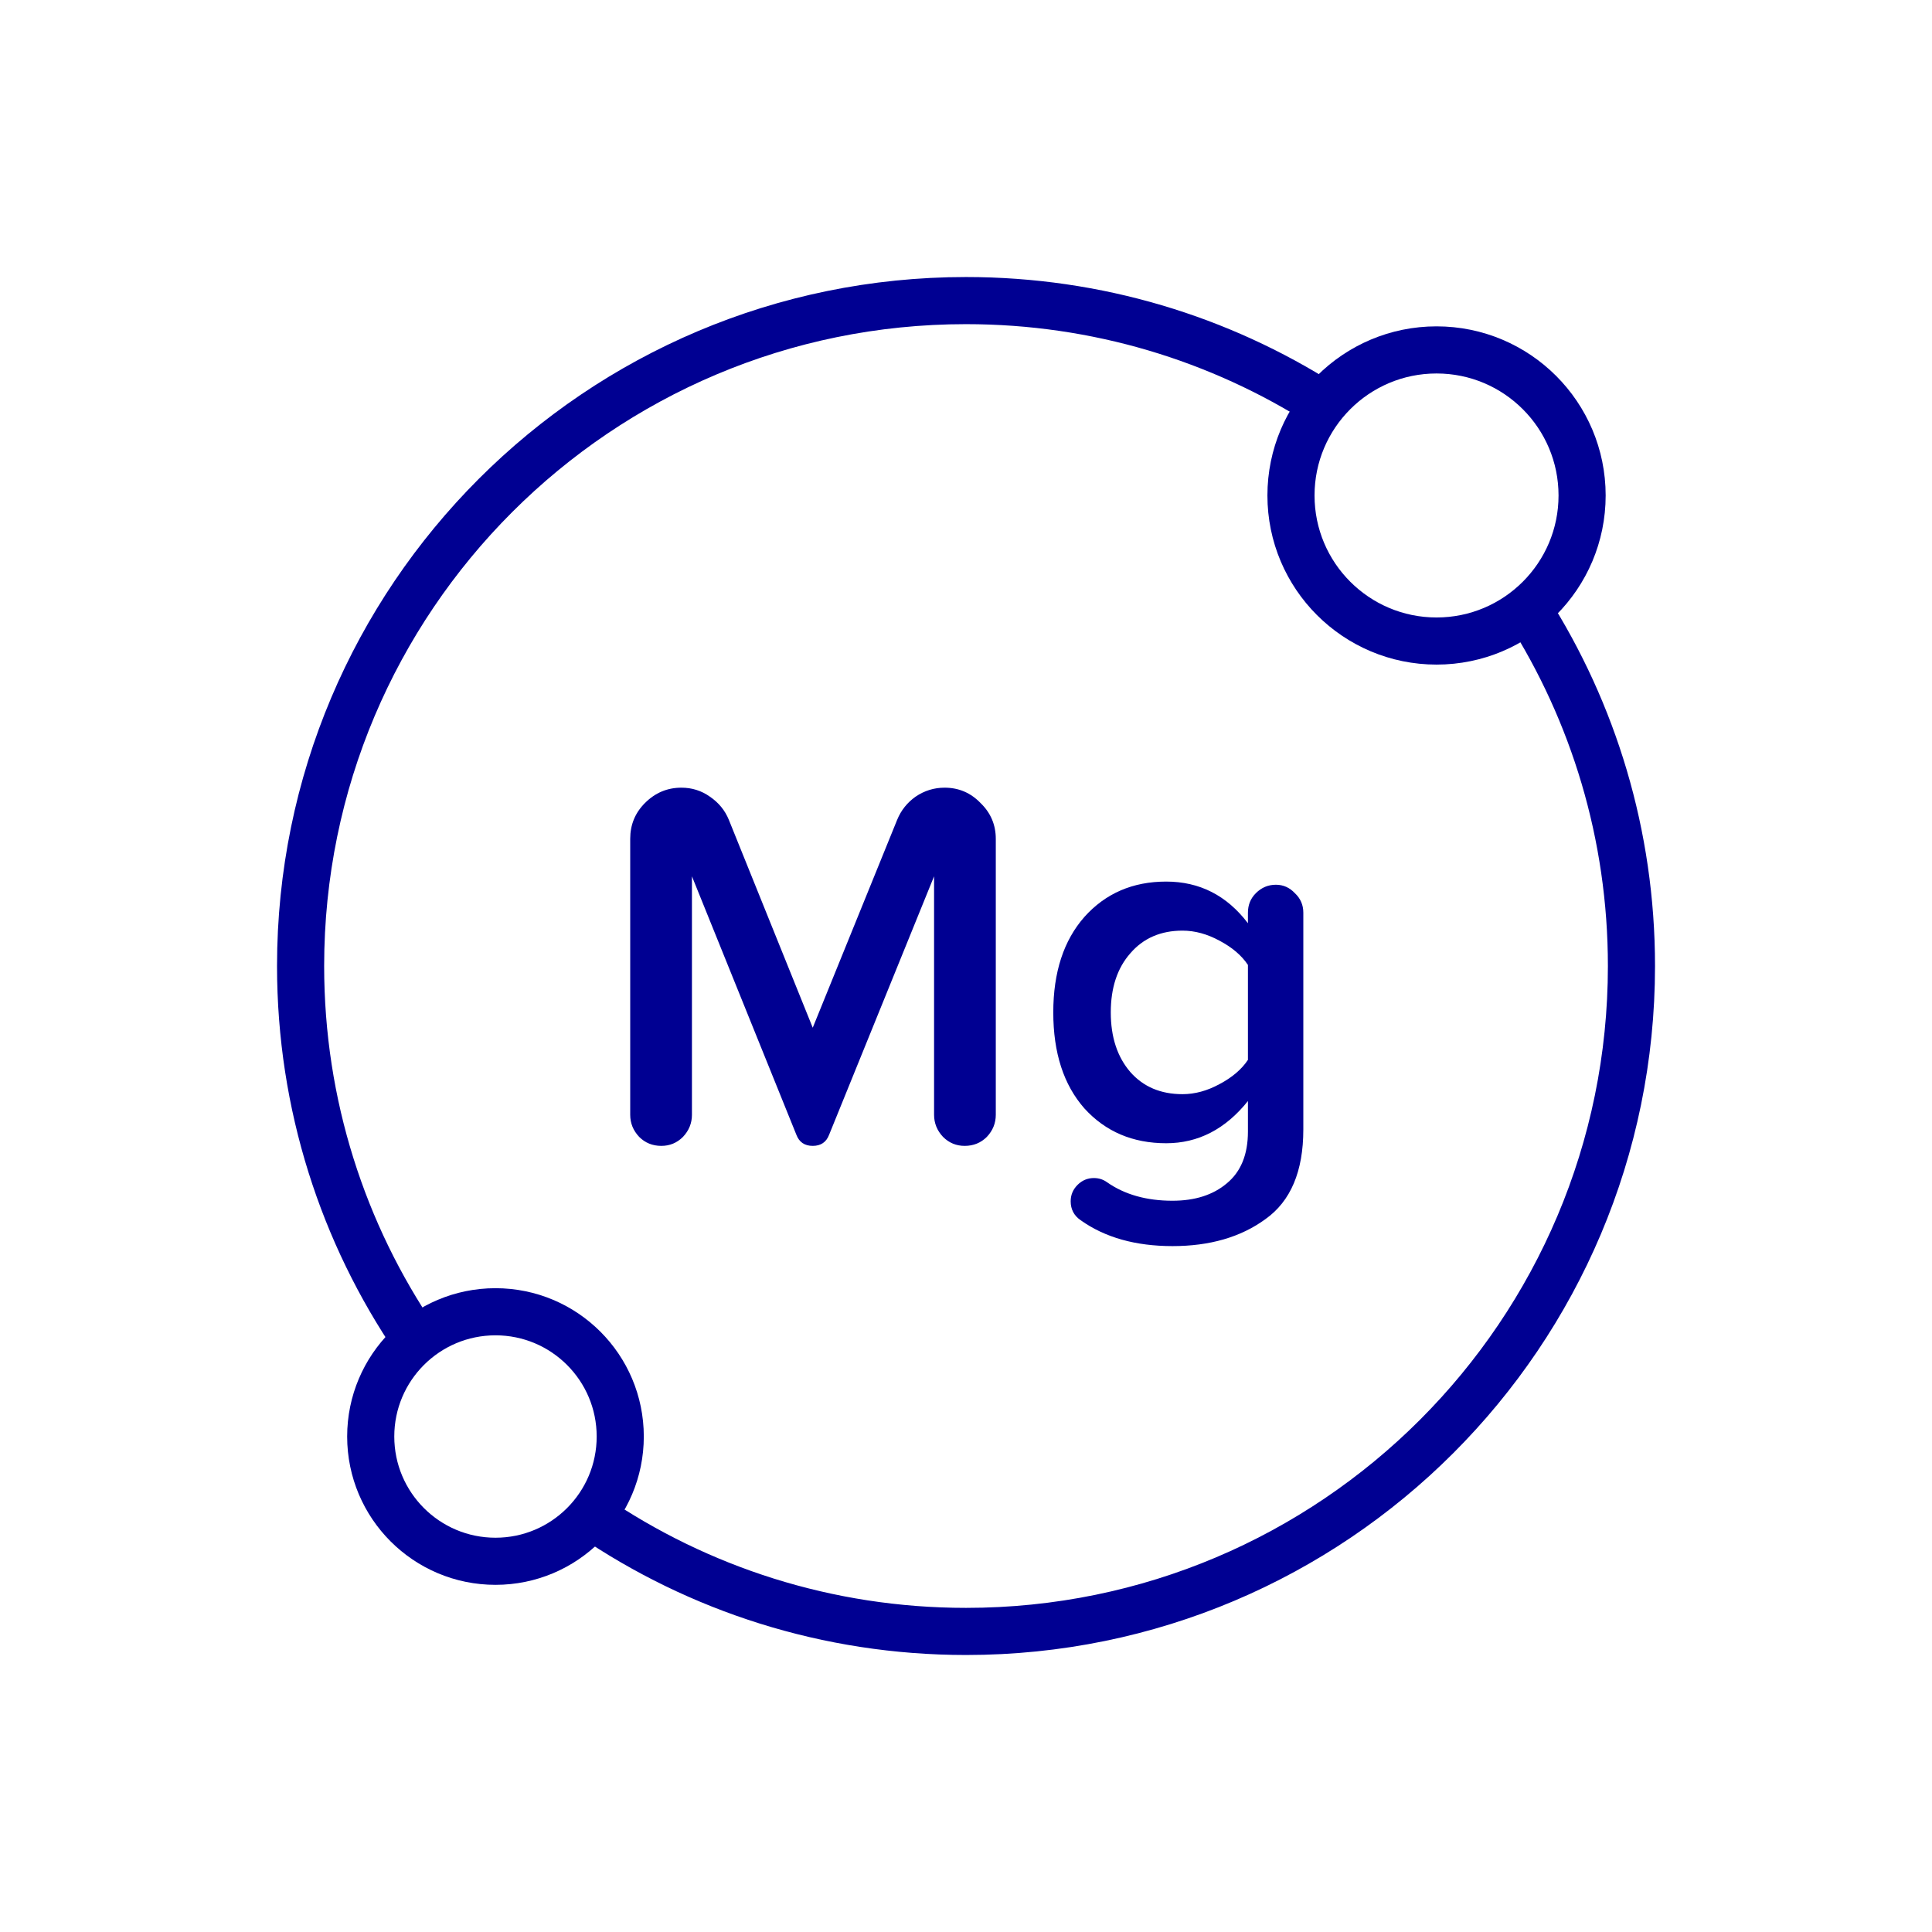 <svg xmlns="http://www.w3.org/2000/svg" fill="none" viewBox="0 0 164 164" height="164" width="164">
<path stroke-miterlimit="10" stroke-width="4" stroke="#000092" d="M50.219 128.698C59.274 134.873 70.216 138.486 82.004 138.486C113.199 138.486 138.488 113.197 138.488 82.001C138.488 70.849 135.254 60.452 129.676 51.695"></path>
<path stroke-miterlimit="10" stroke-width="4" stroke="#000092" d="M112.305 34.327C103.548 28.749 93.152 25.516 82 25.516C50.804 25.516 25.516 50.804 25.516 82C25.516 93.787 29.128 104.729 35.303 113.785"></path>
<path stroke-miterlimit="10" stroke-width="4" stroke="#000092" d="M52.65 121.941C52.65 116.091 47.909 111.35 42.06 111.35C36.211 111.35 31.469 116.091 31.469 121.941C31.469 127.79 36.211 132.531 42.06 132.531C47.909 132.531 52.65 127.79 52.65 121.941Z"></path>
<path stroke-miterlimit="10" stroke-width="4" stroke="#000092" d="M121.942 54.415C128.766 54.415 134.298 48.883 134.298 42.059C134.298 35.235 128.766 29.703 121.942 29.703C115.118 29.703 109.586 35.235 109.586 42.059C109.586 48.883 115.118 54.415 121.942 54.415Z"></path>
<path fill="#000092" d="M79.29 94.627V74.386L70.379 96.328C70.14 96.955 69.677 97.269 68.99 97.269C68.304 97.269 67.841 96.955 67.602 96.328L58.736 74.386V94.627C58.736 95.343 58.482 95.97 57.974 96.507C57.467 97.015 56.855 97.269 56.139 97.269C55.392 97.269 54.765 97.015 54.258 96.507C53.75 95.97 53.496 95.343 53.496 94.627V71.207C53.496 70.012 53.914 68.997 54.75 68.162C55.616 67.296 56.646 66.863 57.84 66.863C58.736 66.863 59.542 67.117 60.258 67.624C61.005 68.132 61.542 68.788 61.87 69.594L68.99 87.238L76.155 69.594C76.484 68.788 77.006 68.132 77.723 67.624C78.469 67.117 79.29 66.863 80.186 66.863C81.38 66.863 82.395 67.296 83.231 68.162C84.096 68.997 84.529 70.012 84.529 71.207V94.627C84.529 95.343 84.275 95.97 83.768 96.507C83.26 97.015 82.633 97.269 81.887 97.269C81.171 97.269 80.559 97.015 80.051 96.507C79.544 95.97 79.29 95.343 79.29 94.627ZM110.634 77.476V95.88C110.634 99.433 109.56 101.971 107.41 103.493C105.32 105.016 102.693 105.777 99.529 105.777C96.394 105.777 93.797 105.046 91.737 103.583C91.17 103.195 90.886 102.657 90.886 101.971C90.886 101.433 91.08 100.971 91.468 100.582C91.856 100.194 92.319 100 92.857 100C93.275 100 93.648 100.12 93.976 100.359C95.469 101.403 97.32 101.926 99.529 101.926C101.44 101.926 102.977 101.433 104.141 100.448C105.335 99.463 105.932 98 105.932 96.06V93.462C104.022 95.851 101.708 97.045 98.992 97.045C96.155 97.045 93.842 96.06 92.051 94.089C90.289 92.089 89.409 89.372 89.409 85.939C89.409 82.536 90.289 79.834 92.051 77.834C93.842 75.834 96.155 74.834 98.992 74.834C101.828 74.834 104.141 76.013 105.932 78.371V77.476C105.932 76.819 106.156 76.267 106.604 75.819C107.082 75.341 107.649 75.102 108.306 75.102C108.933 75.102 109.47 75.341 109.918 75.819C110.396 76.267 110.634 76.819 110.634 77.476ZM105.932 89.969V81.909C105.395 81.103 104.589 80.416 103.514 79.849C102.469 79.282 101.425 78.998 100.38 78.998C98.529 78.998 97.051 79.64 95.947 80.924C94.842 82.178 94.29 83.85 94.29 85.939C94.29 88.029 94.842 89.716 95.947 90.999C97.051 92.253 98.529 92.88 100.38 92.88C101.425 92.88 102.469 92.597 103.514 92.029C104.589 91.462 105.395 90.775 105.932 89.969Z"></path>
</svg>
